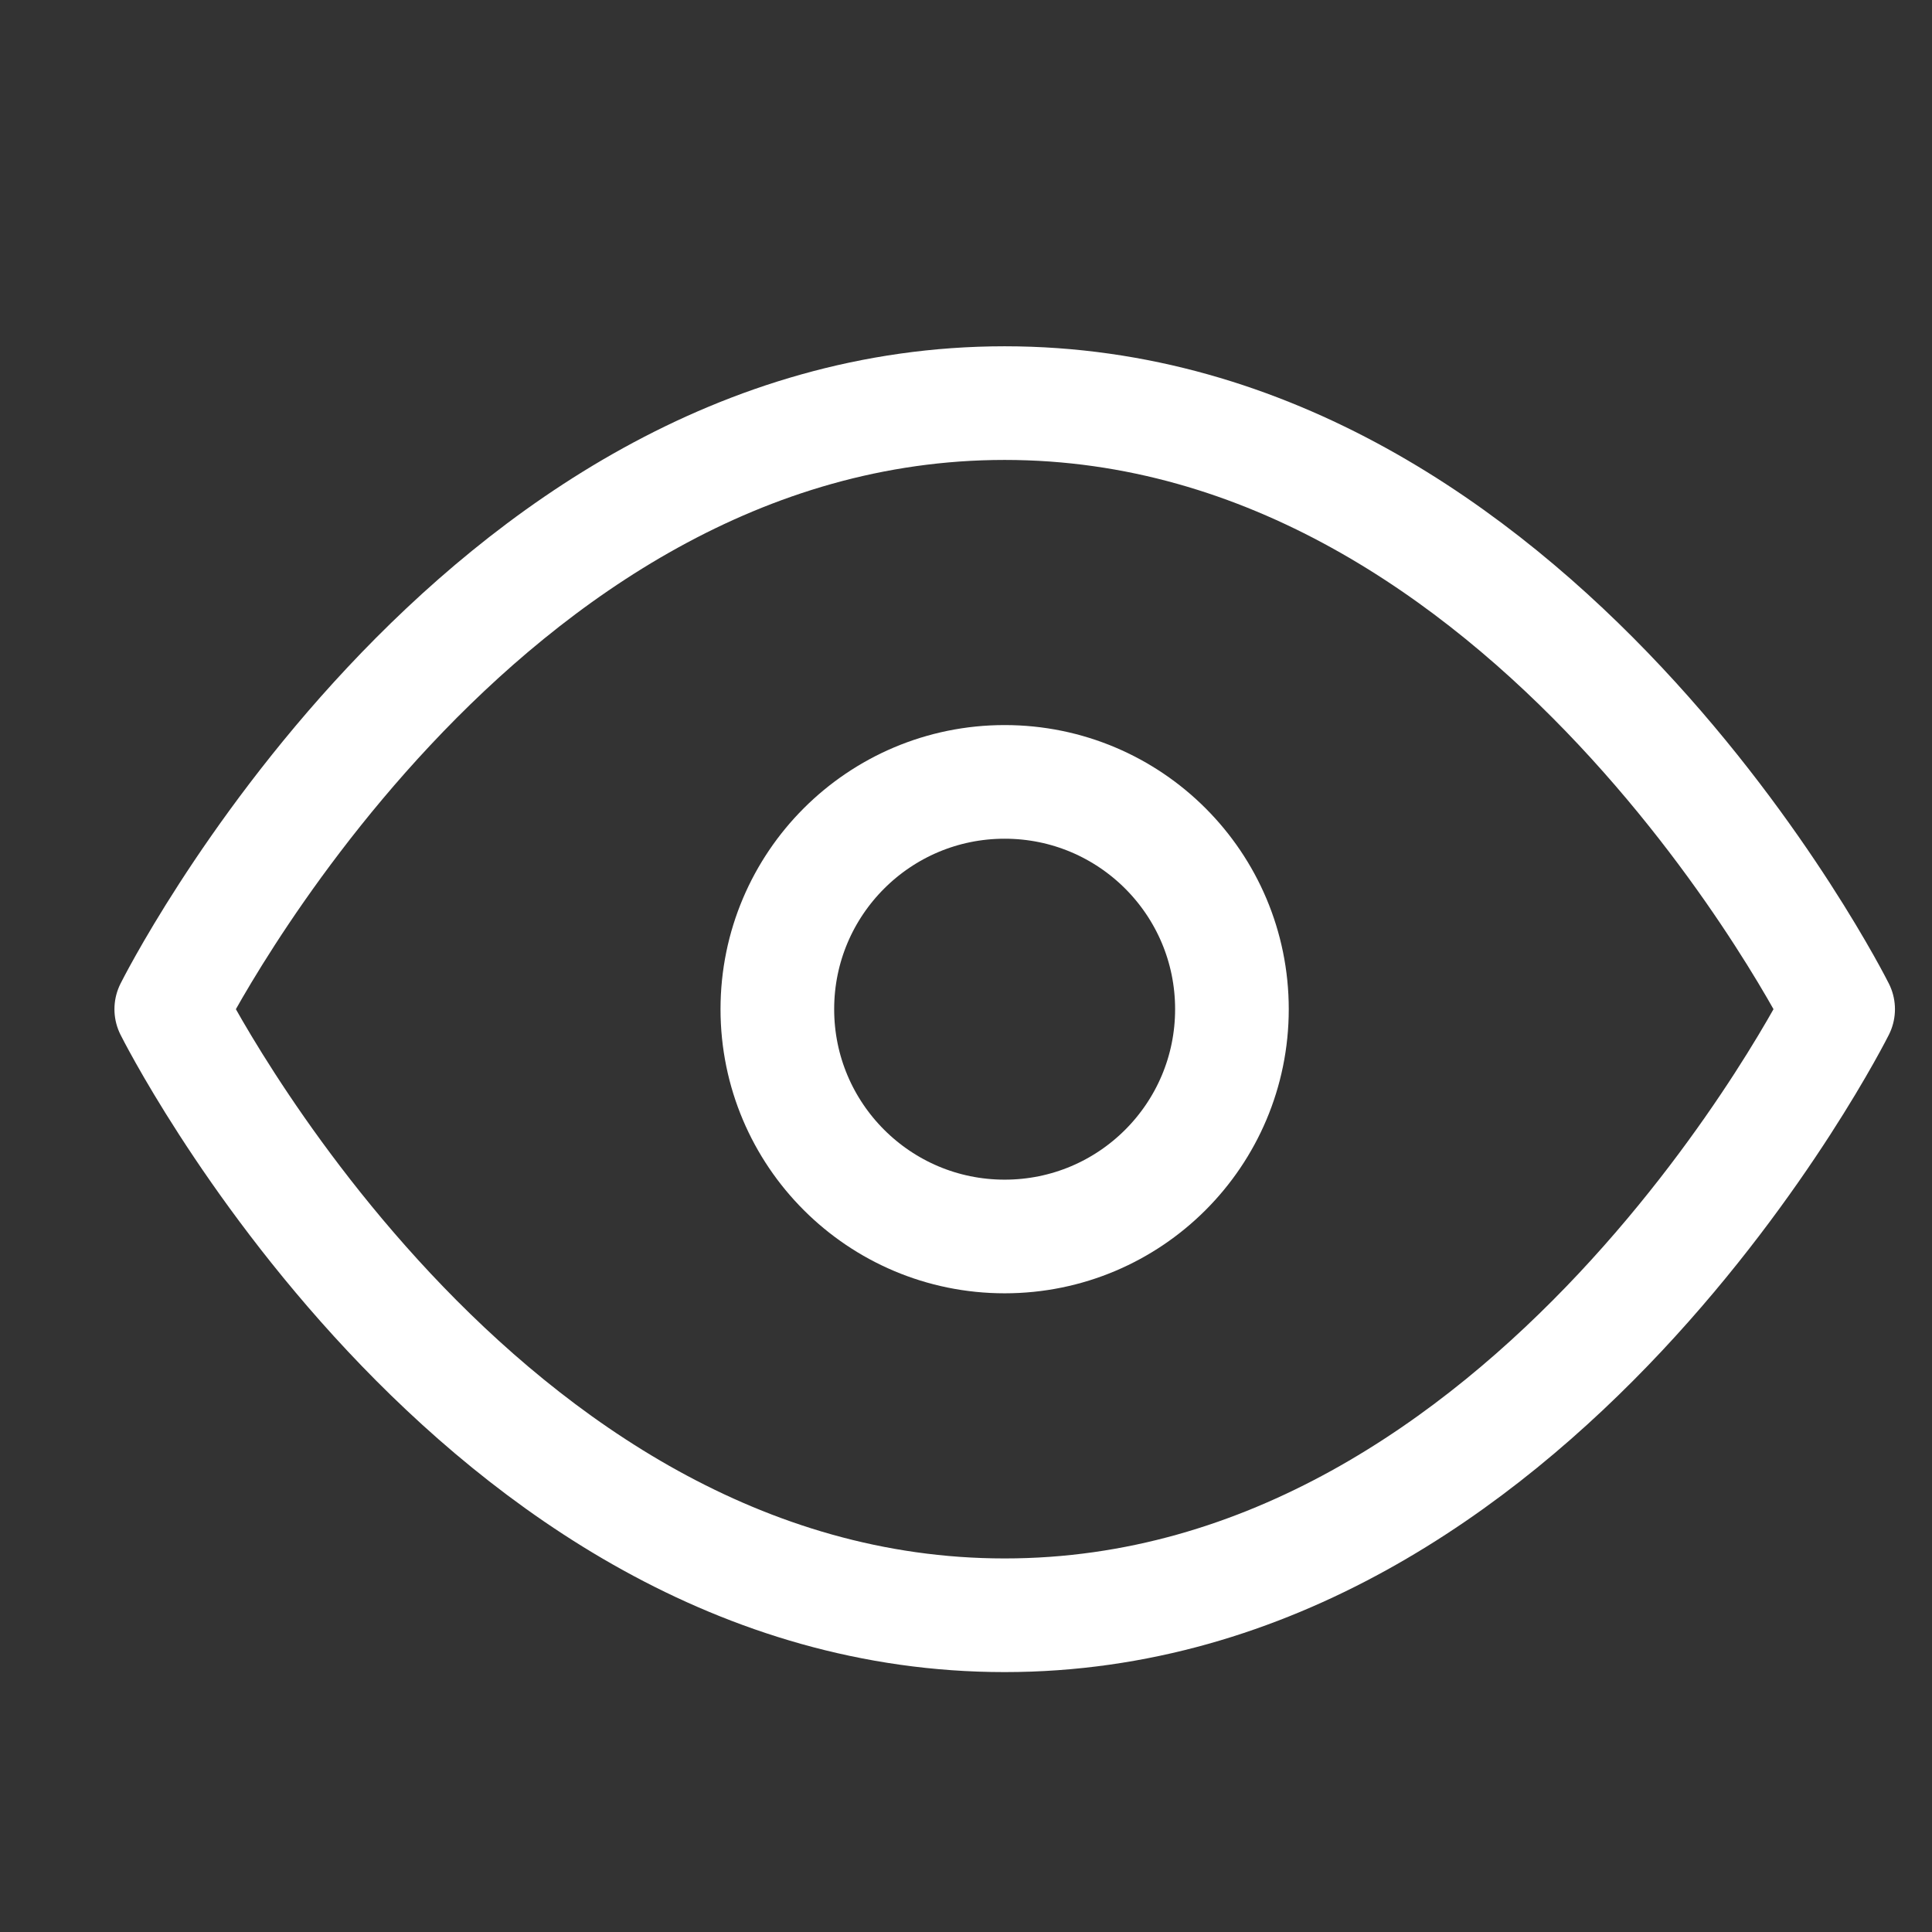 <svg width="17" height="17" viewBox="0 0 17 17" fill="none" xmlns="http://www.w3.org/2000/svg">
<rect x="0" y="0" width="17" height="17" fill="#333333" stroke="none"/>
<path d="M1.507 8.88C1.507 8.88 4.173 3.547 8.84 3.547C13.507 3.547 16.174 8.88 16.174 8.88C16.174 8.88 13.507 14.213 8.84 14.213C4.173 14.213 1.507 8.88 1.507 8.88Z" stroke="white" stroke-linecap="round" stroke-linejoin="round"/>
<path d="M8.84 10.88C9.945 10.88 10.84 9.985 10.84 8.88C10.84 7.775 9.945 6.88 8.84 6.88C7.736 6.88 6.84 7.775 6.84 8.88C6.84 9.985 7.736 10.88 8.84 10.88Z" stroke="white" stroke-linecap="round" stroke-linejoin="round"/>
</svg>
